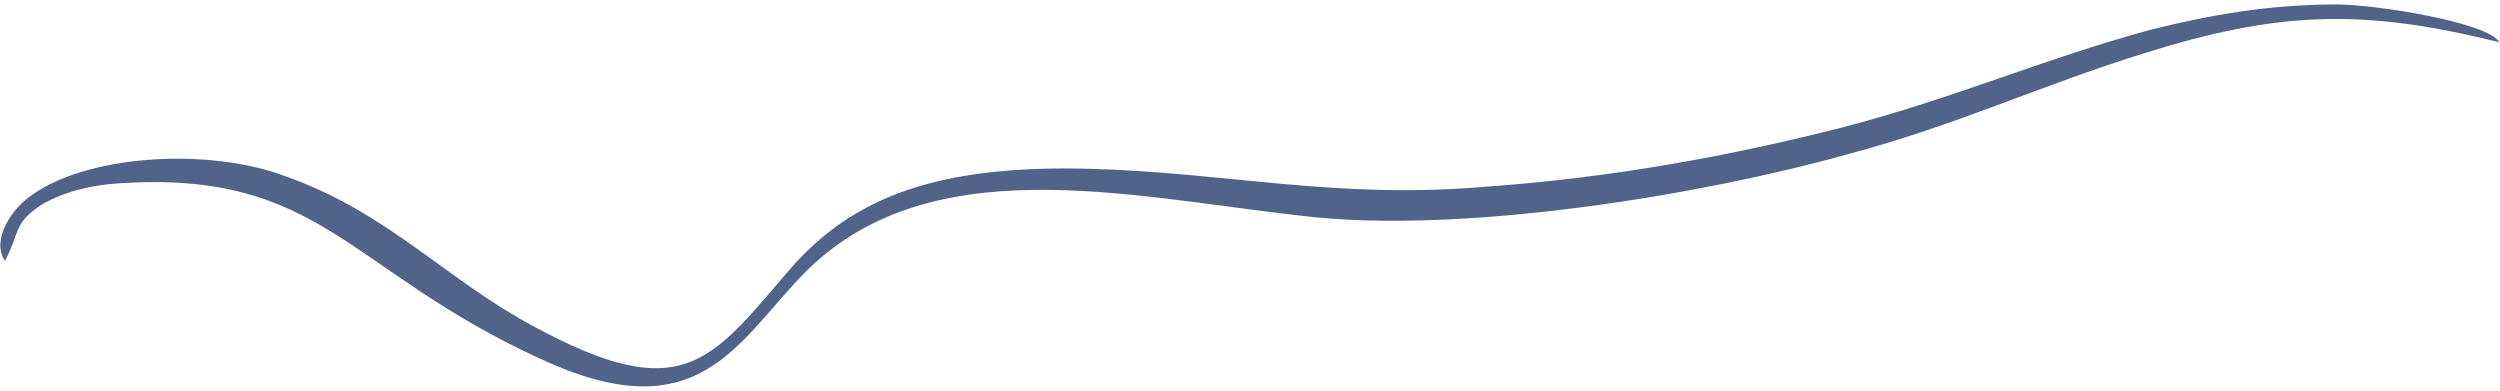 <?xml version="1.0" encoding="UTF-8"?> <svg xmlns="http://www.w3.org/2000/svg" id="_Слой_1" data-name="Слой_1" version="1.1" viewBox="0 0 1920 300"><defs><style> .st0 { fill: #516388; fill-rule: evenodd; } </style></defs><path class="st0" d="M3.9,200.3c11.5-22.2,6.6-29.1,27.9-43,16.4-9.7,37.8-15.3,60.7-16.6,154.3-9.7,174,66.6,321.7,134.5,121.5,56.9,151-11.1,201.9-63.8,95.2-98.5,247.9-61,382.5-45.8,123.1,15.3,311.9-16.6,420.2-47.1,83.7-22.2,147.7-52.7,228.2-77.7,101.8-31.9,167.4-34.7,272.5-8.3-8.2-15.3-95.2-29.1-124.8-29.1-52.5,0-98.5,8.3-142.8,19.4-82.1,22.2-151,52.7-236.4,74.9-87,22.2-177.3,38.8-275.8,45.8-114.9,9.7-197-11.1-303.7-13.9-114.9-2.8-180.6,20.8-229.8,77.7-60.7,70.7-82.1,105.4-197,43-67.3-36.1-111.6-87.4-190.4-115.1-59.1-22.2-154.3-16.6-197,16.6-9.8,6.9-29.5,30.5-18.1,48.5h0Z"></path></svg> 